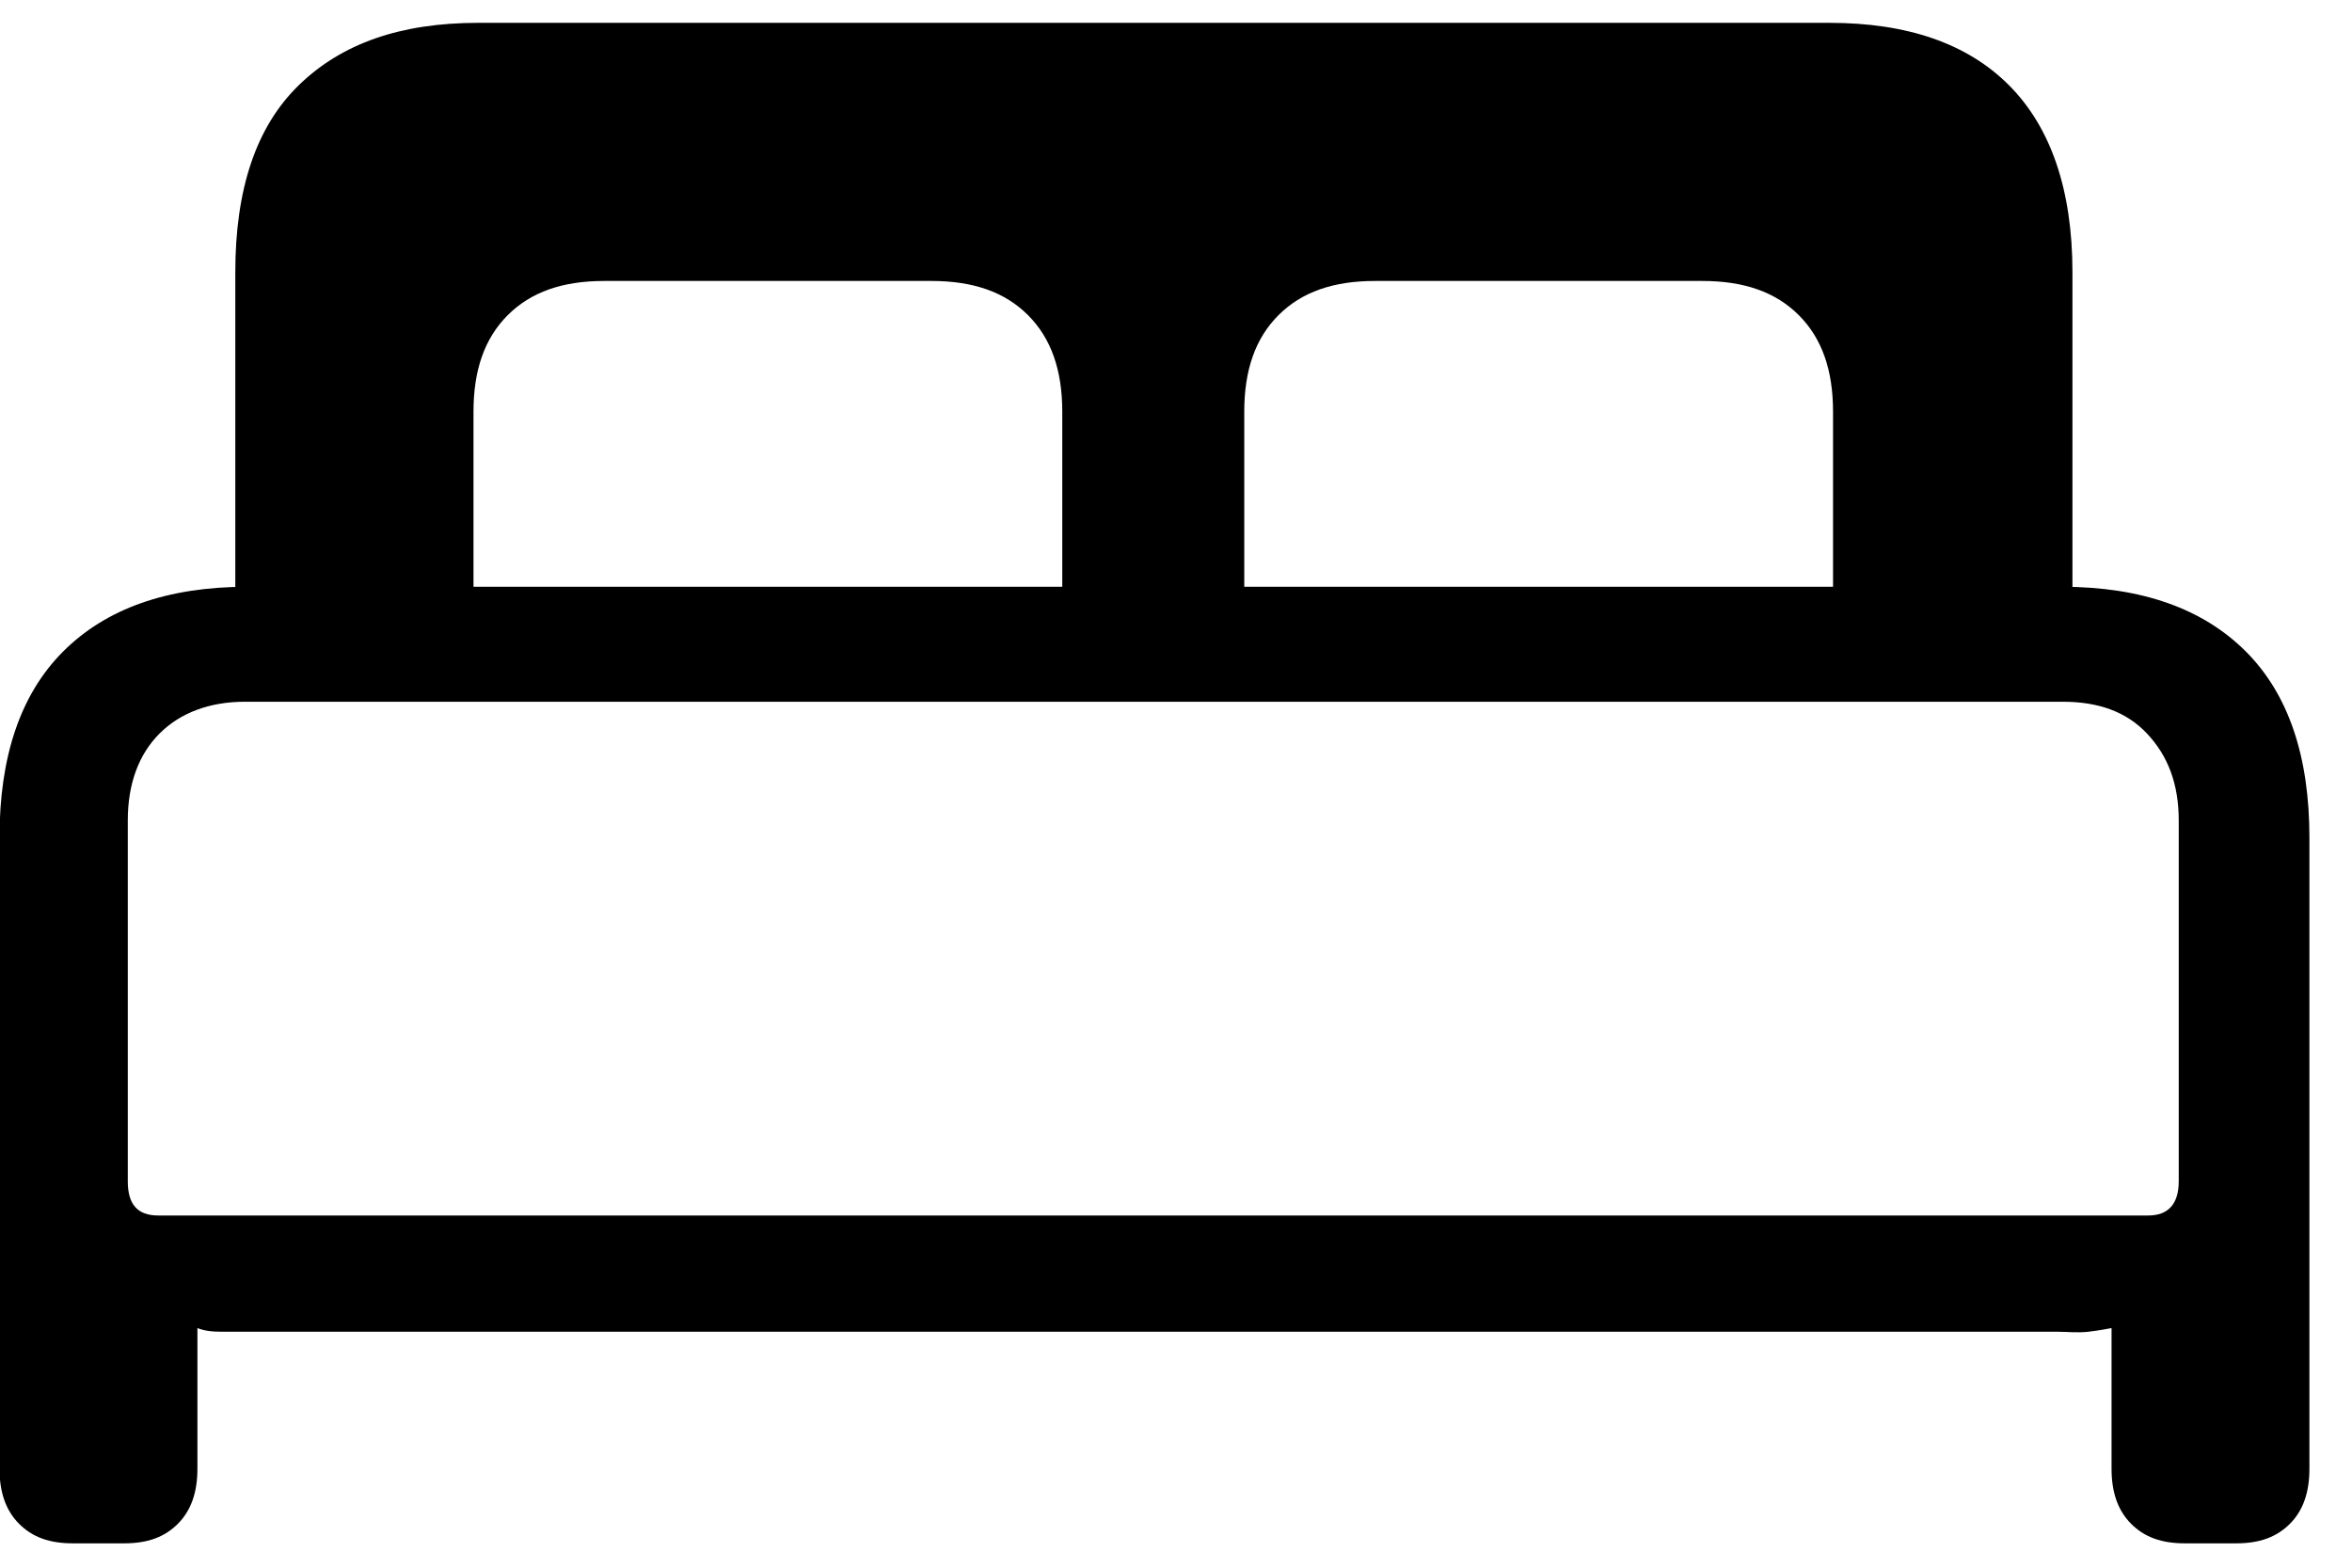 <?xml version="1.0" encoding="utf-8"?>
<svg xmlns="http://www.w3.org/2000/svg" width="48" height="32" viewBox="0 0 48 32" fill="none">
<path d="M1.486 31.503C1.012 31.503 0.663 31.379 0.389 31.104C0.115 30.829 -0.01 30.455 -0.01 29.98V17.096C-0.01 15.448 0.414 14.174 1.287 13.3C2.159 12.427 3.406 11.977 5.051 11.977H42.071C43.716 11.977 44.963 12.427 45.835 13.3C46.708 14.174 47.131 15.448 47.131 17.096V29.98C47.131 30.455 47.007 30.829 46.733 31.104C46.458 31.379 46.109 31.503 45.636 31.503H44.589C44.115 31.503 43.766 31.379 43.492 31.104C43.218 30.829 43.093 30.455 43.093 29.98V27.109C43.093 27.109 42.844 27.159 42.619 27.184C42.395 27.209 42.195 27.184 41.996 27.184H5.151C4.951 27.184 4.752 27.184 4.527 27.184C4.303 27.184 4.153 27.159 4.029 27.109V29.98C4.029 30.455 3.904 30.829 3.63 31.104C3.356 31.379 3.007 31.503 2.533 31.503H1.486ZM3.231 24.811H43.841C44.24 24.811 44.464 24.587 44.464 24.112V16.746C44.464 15.997 44.24 15.423 43.816 14.973C43.392 14.524 42.819 14.324 42.096 14.324H5.001C4.278 14.324 3.68 14.549 3.256 14.973C2.832 15.398 2.608 15.997 2.608 16.746V24.112C2.608 24.587 2.807 24.811 3.231 24.811ZM4.802 12.277V5.56C4.802 3.862 5.225 2.588 6.098 1.739C6.97 0.89 8.167 0.466 9.762 0.466H37.334C38.93 0.466 40.151 0.89 40.999 1.739C41.846 2.588 42.295 3.862 42.295 5.56V12.277H37.409V8.406C37.409 7.557 37.185 6.908 36.711 6.434C36.237 5.959 35.589 5.735 34.742 5.735H28.061C27.213 5.735 26.565 5.959 26.091 6.434C25.617 6.908 25.393 7.557 25.393 8.406V12.277H21.679V8.406C21.679 7.557 21.454 6.908 20.981 6.434C20.507 5.959 19.859 5.735 19.011 5.735H12.33C11.483 5.735 10.835 5.959 10.361 6.434C9.887 6.908 9.663 7.557 9.663 8.406V12.277H4.802Z" fill="black"/>
</svg>